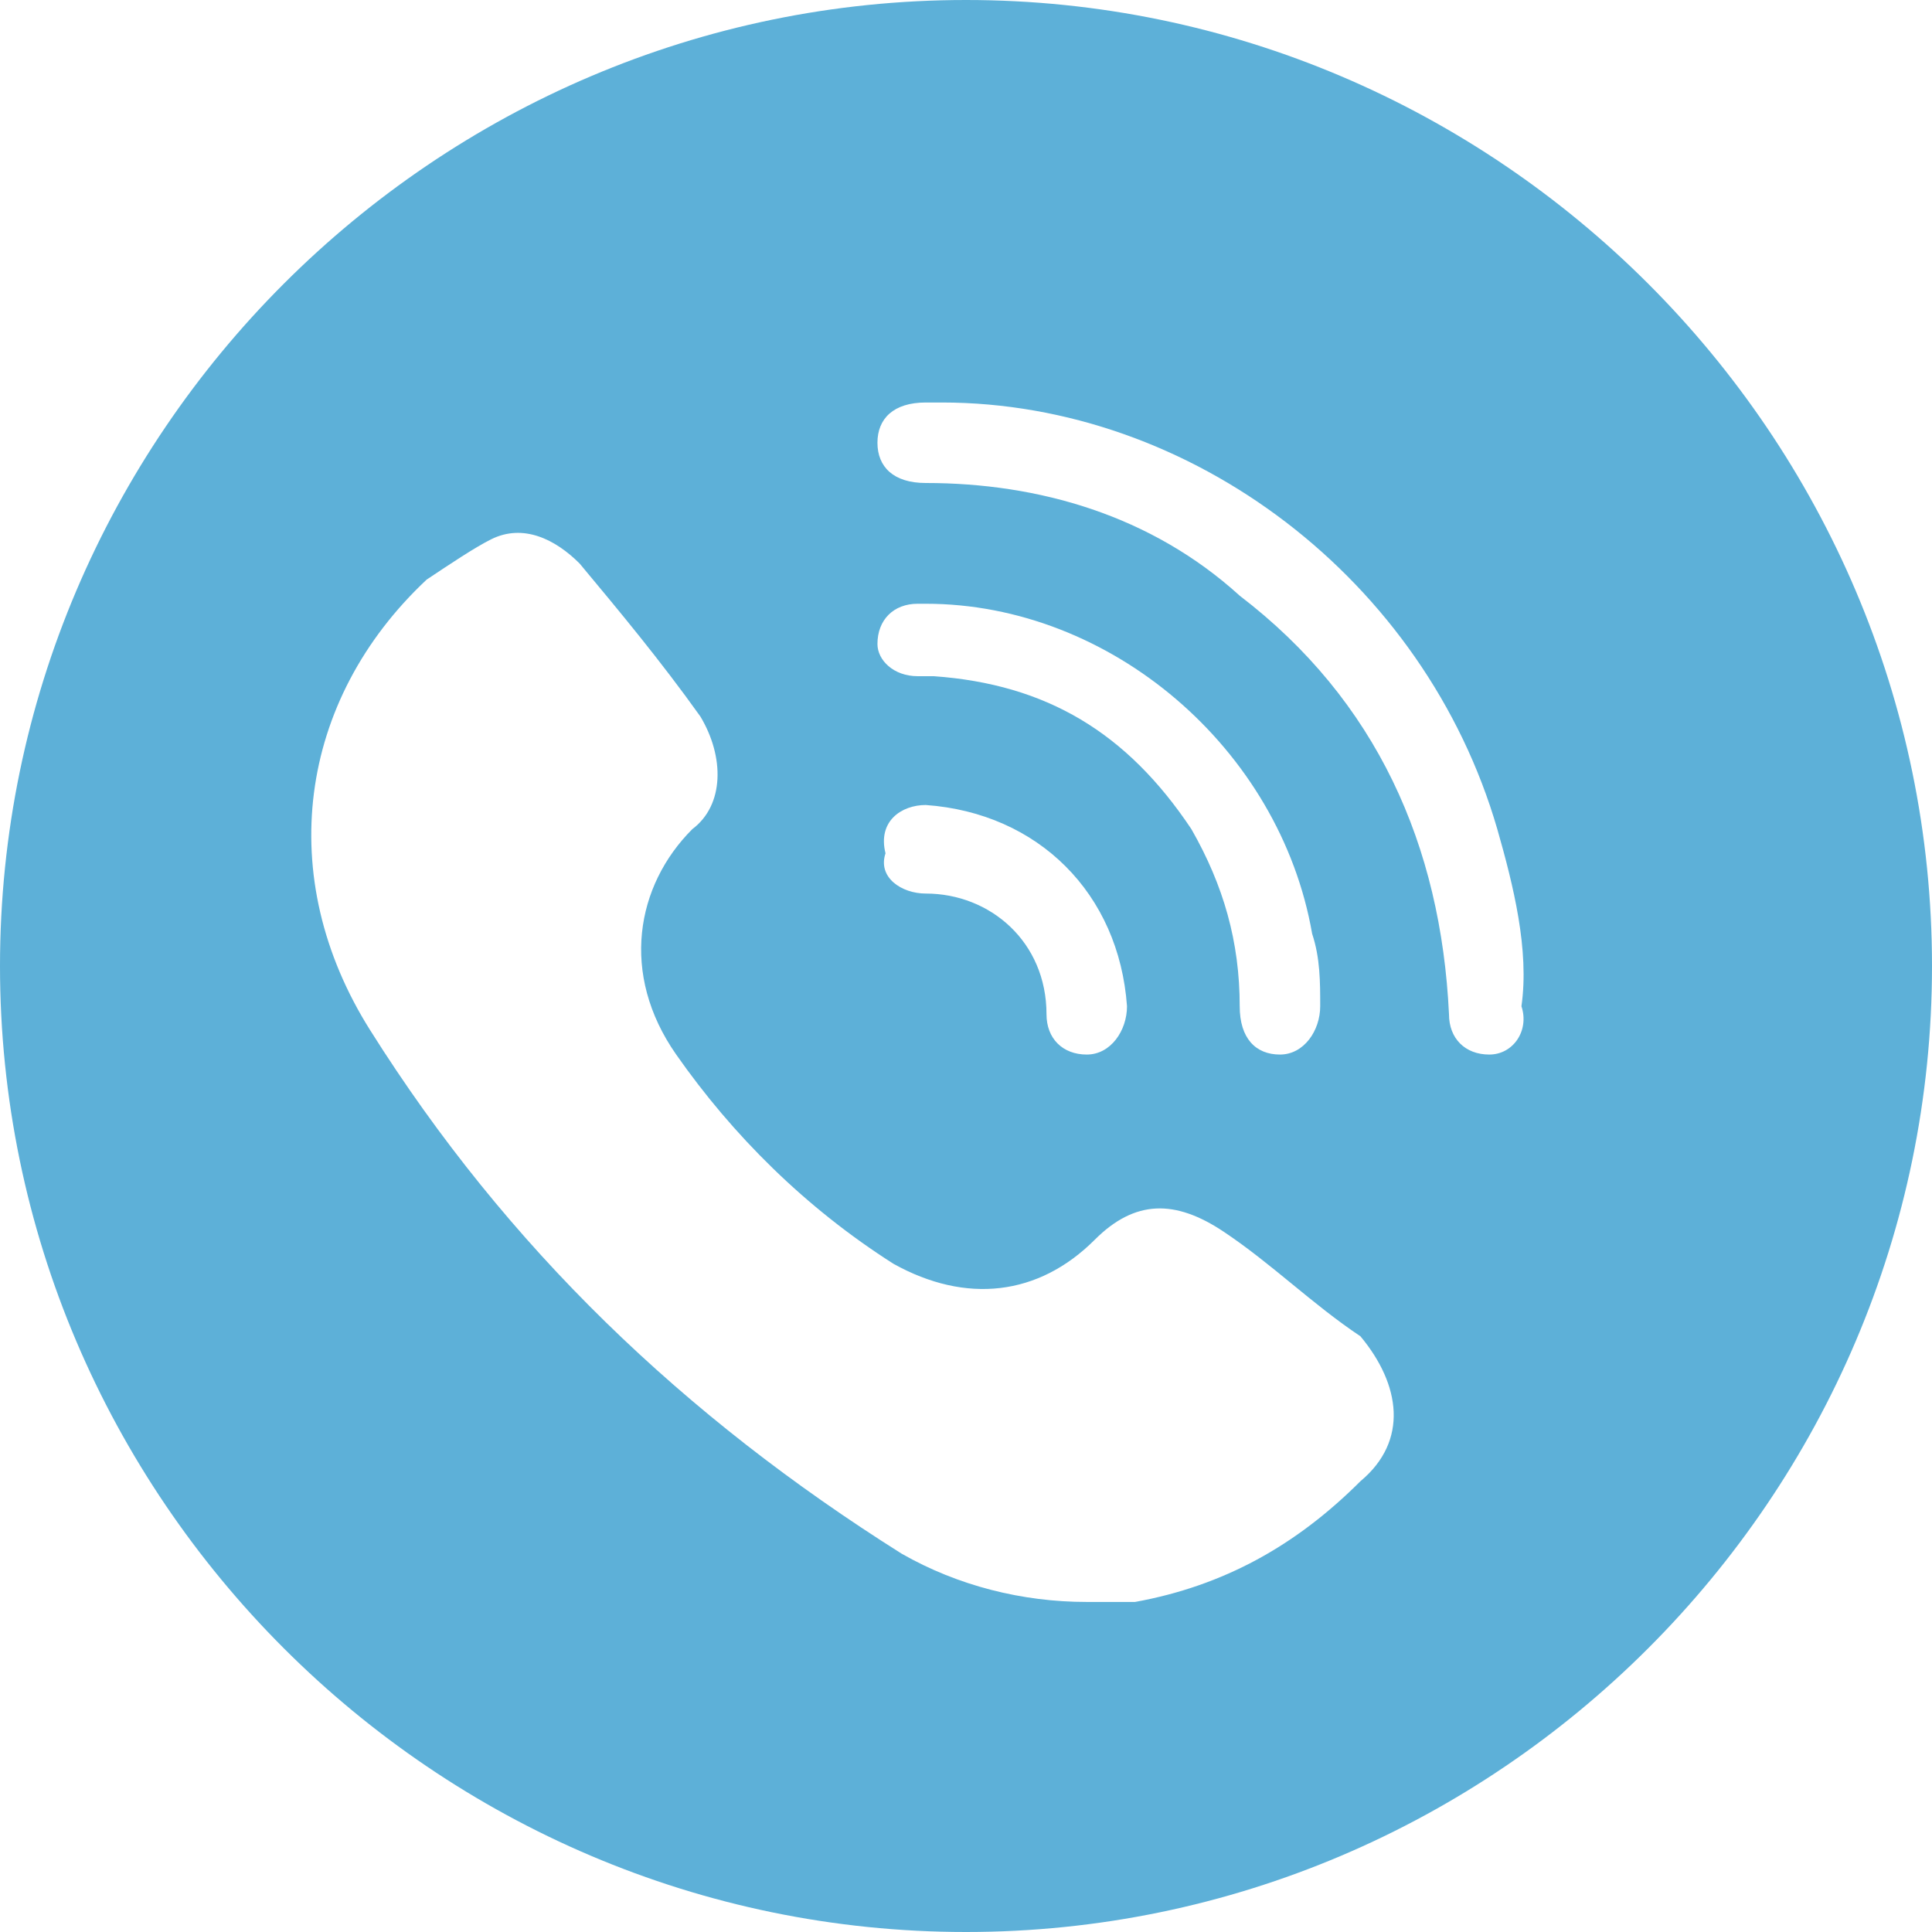 <?xml version="1.0" encoding="utf-8"?>
<!-- Generator: Adobe Illustrator 25.2.3, SVG Export Plug-In . SVG Version: 6.00 Build 0)  -->
<svg version="1.1" id="Ebene_1" xmlns="http://www.w3.org/2000/svg" xmlns:xlink="http://www.w3.org/1999/xlink" x="0px" y="0px"
	 width="24px" height="24px" viewBox="0 0 24 24" style="enable-background:new 0 0 24 24;" xml:space="preserve">
<style type="text/css">
	.st0{fill:#5DB0D8;}
</style>
<path class="st0" d="M12,0C5.4,0,0,5.4,0,12c0,6.6,5.4,12,12,12c6.6,0,12-5.4,12-12C24,5.4,18.6,0,12,0z M11.5,10
	c1.4,0.1,2.4,1.1,2.5,2.5c0,0.3-0.2,0.6-0.5,0.6c-0.3,0-0.5-0.2-0.5-0.5c0-0.9-0.7-1.5-1.5-1.5c-0.3,0-0.6-0.2-0.5-0.5
	C10.9,10.2,11.2,10,11.5,10z M10.9,8c0-0.3,0.2-0.5,0.5-0.5c0,0,0.1,0,0.1,0c2.3,0,4.4,1.8,4.8,4.1c0.1,0.3,0.1,0.6,0.1,0.9
	c0,0.3-0.2,0.6-0.5,0.6c-0.3,0-0.5-0.2-0.5-0.6c0-0.8-0.2-1.5-0.6-2.2c-0.8-1.2-1.8-1.8-3.2-1.9c-0.1,0-0.1,0-0.2,0
	C11.1,8.4,10.9,8.2,10.9,8z M16.9,18.4c-0.8,0.8-1.7,1.3-2.8,1.5c-0.2,0-0.4,0-0.6,0c-0.8,0-1.6-0.2-2.3-0.6
	c-2.7-1.7-4.9-3.8-6.6-6.5c-1.2-1.9-0.9-4.1,0.7-5.6C5.6,7,5.9,6.8,6.1,6.7c0.4-0.2,0.8,0,1.1,0.3c0.5,0.6,1,1.2,1.5,1.9
	C9,9.4,9,10,8.6,10.3c-0.7,0.7-0.9,1.8-0.2,2.8c0.7,1,1.6,1.9,2.7,2.6c0.9,0.5,1.8,0.4,2.5-0.3c0.5-0.5,1-0.5,1.6-0.1
	c0.6,0.4,1.1,0.9,1.7,1.3C17.4,17.2,17.5,17.9,16.9,18.4z M18.5,13.1c-0.3,0-0.5-0.2-0.5-0.5c-0.1-2.1-0.9-3.9-2.6-5.2
	C14.3,6.4,12.9,6,11.5,6c-0.4,0-0.6-0.2-0.6-0.5c0-0.3,0.2-0.5,0.6-0.5c0.1,0,0.1,0,0.2,0c3.1,0,6,2.2,6.9,5.3
	c0.2,0.7,0.4,1.5,0.3,2.2C19,12.8,18.8,13.1,18.5,13.1z"/>
</svg>
